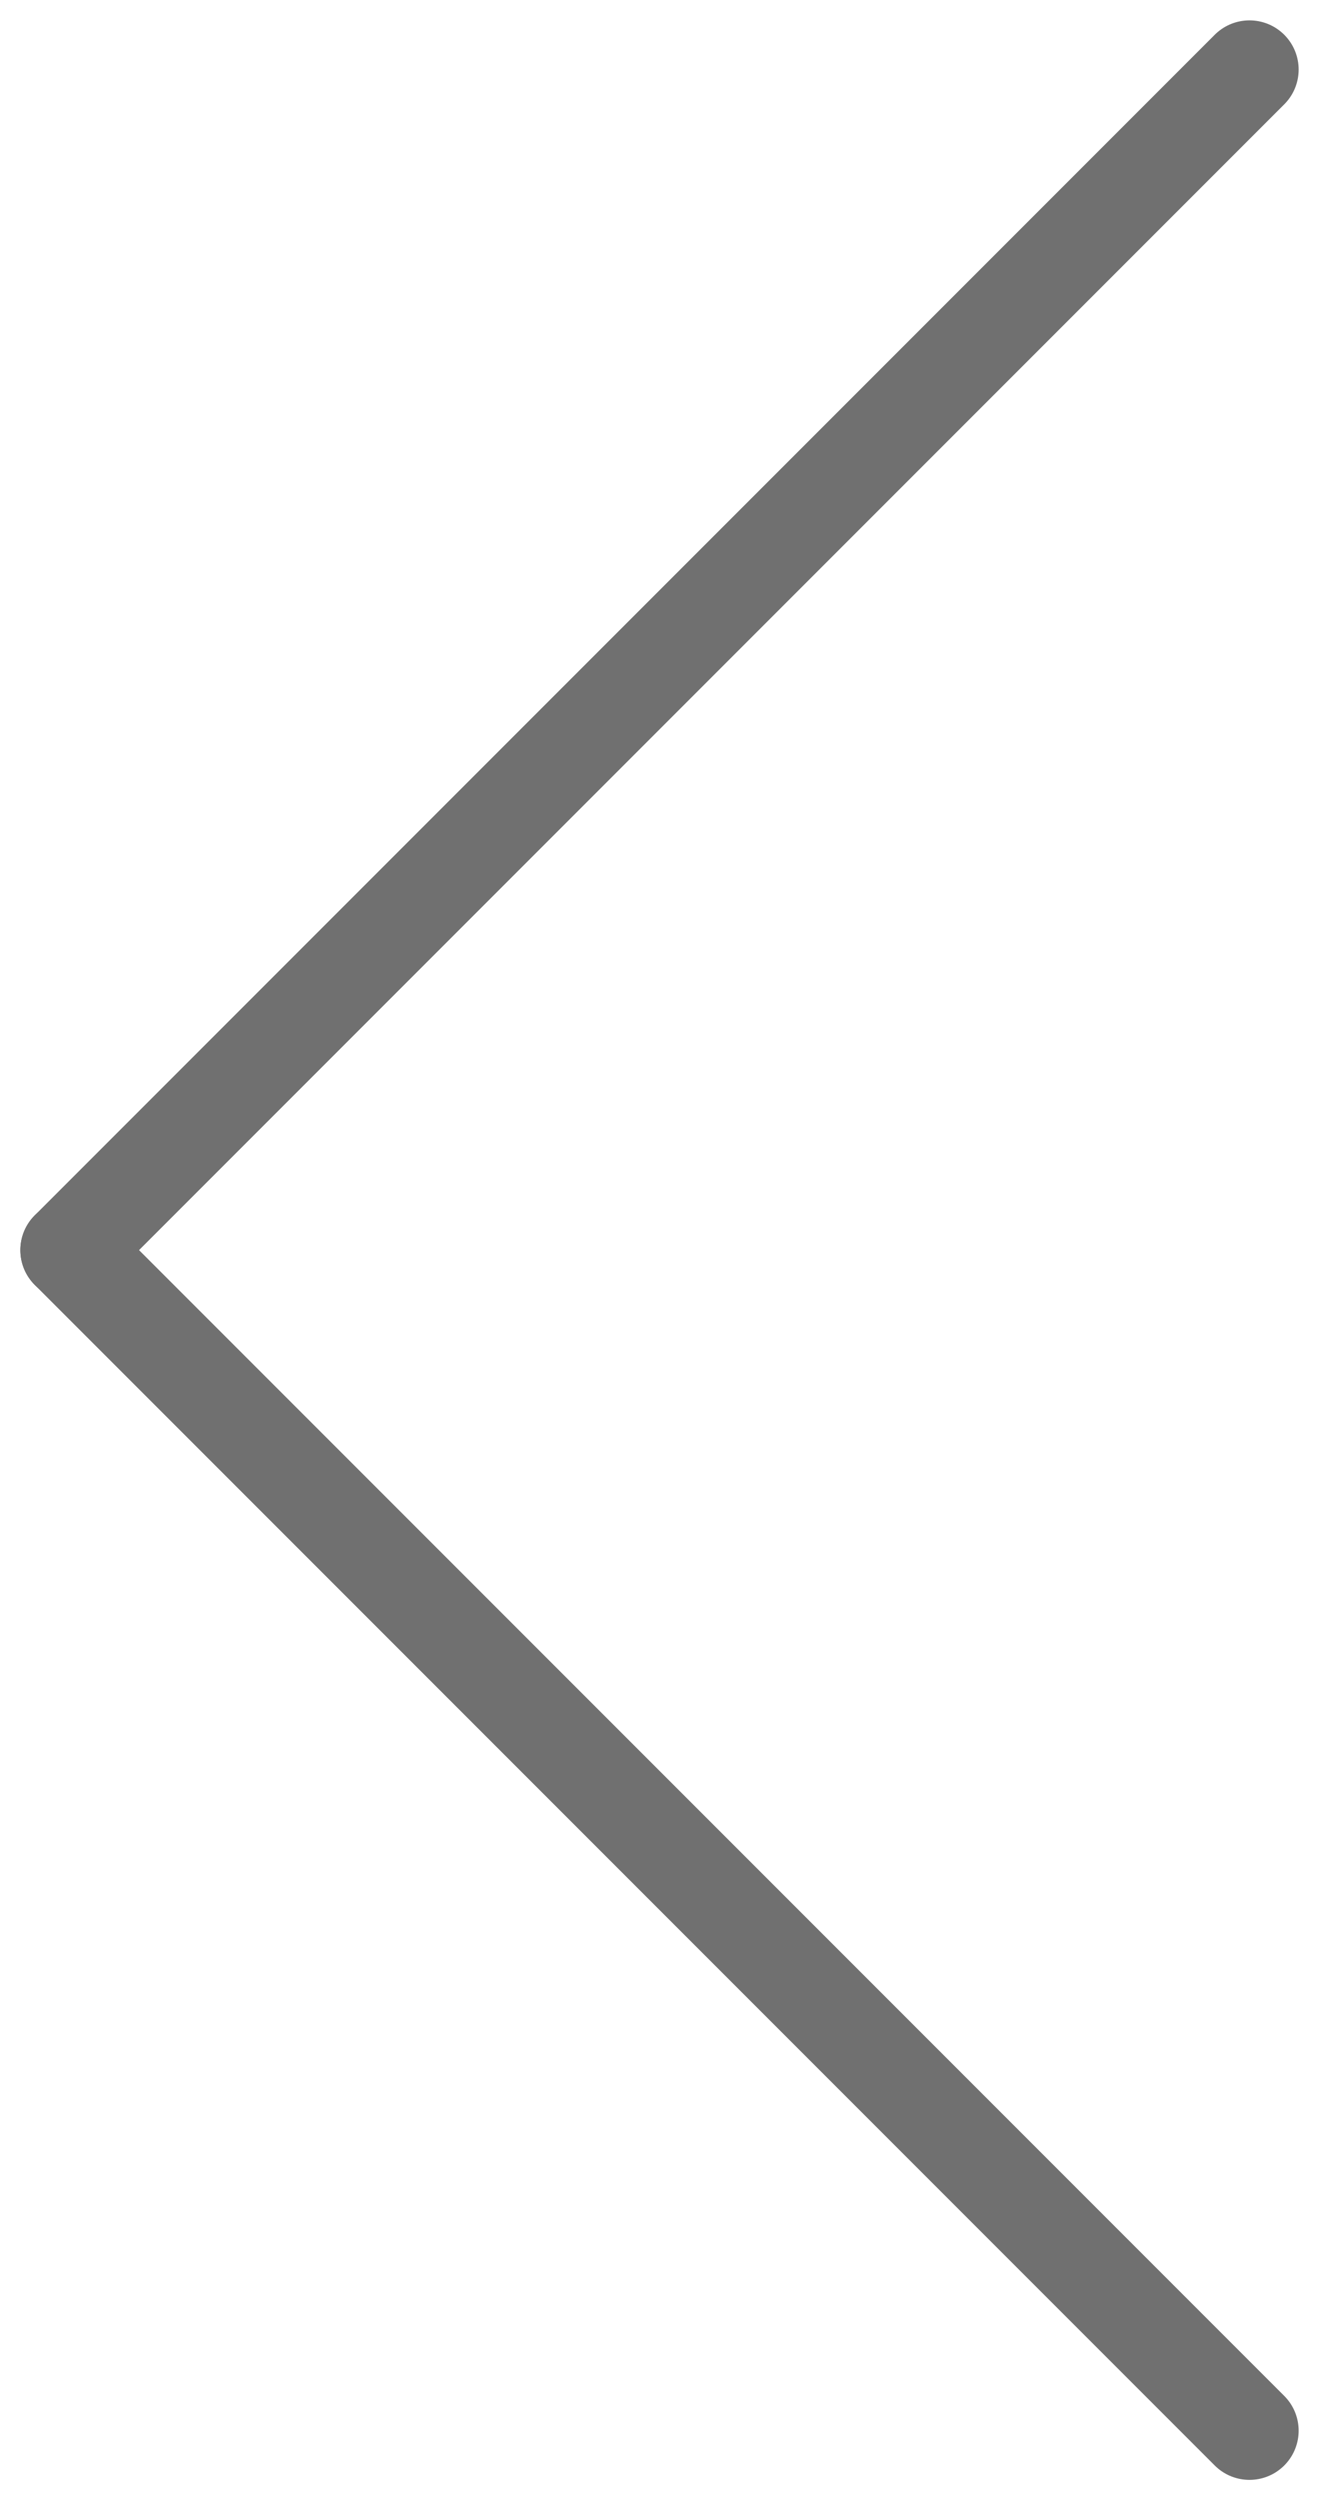 <svg xmlns="http://www.w3.org/2000/svg" width="13.414" height="25.414" viewBox="0 0 13.414 25.414">
  <g id="그룹_130" data-name="그룹 130" transform="translate(0.707 0.984)">
    <line id="선_1558" data-name="선 1558" x1="12" y2="12" transform="translate(0 -0.277)" fill="none" stroke="#707070" stroke-linecap="round" stroke-width="1"/>
    <line id="선_1559" data-name="선 1559" x1="12" y1="12" transform="translate(0 11.723)" fill="none" stroke="#707070" stroke-linecap="round" stroke-width="1"/>
  </g>
</svg>
